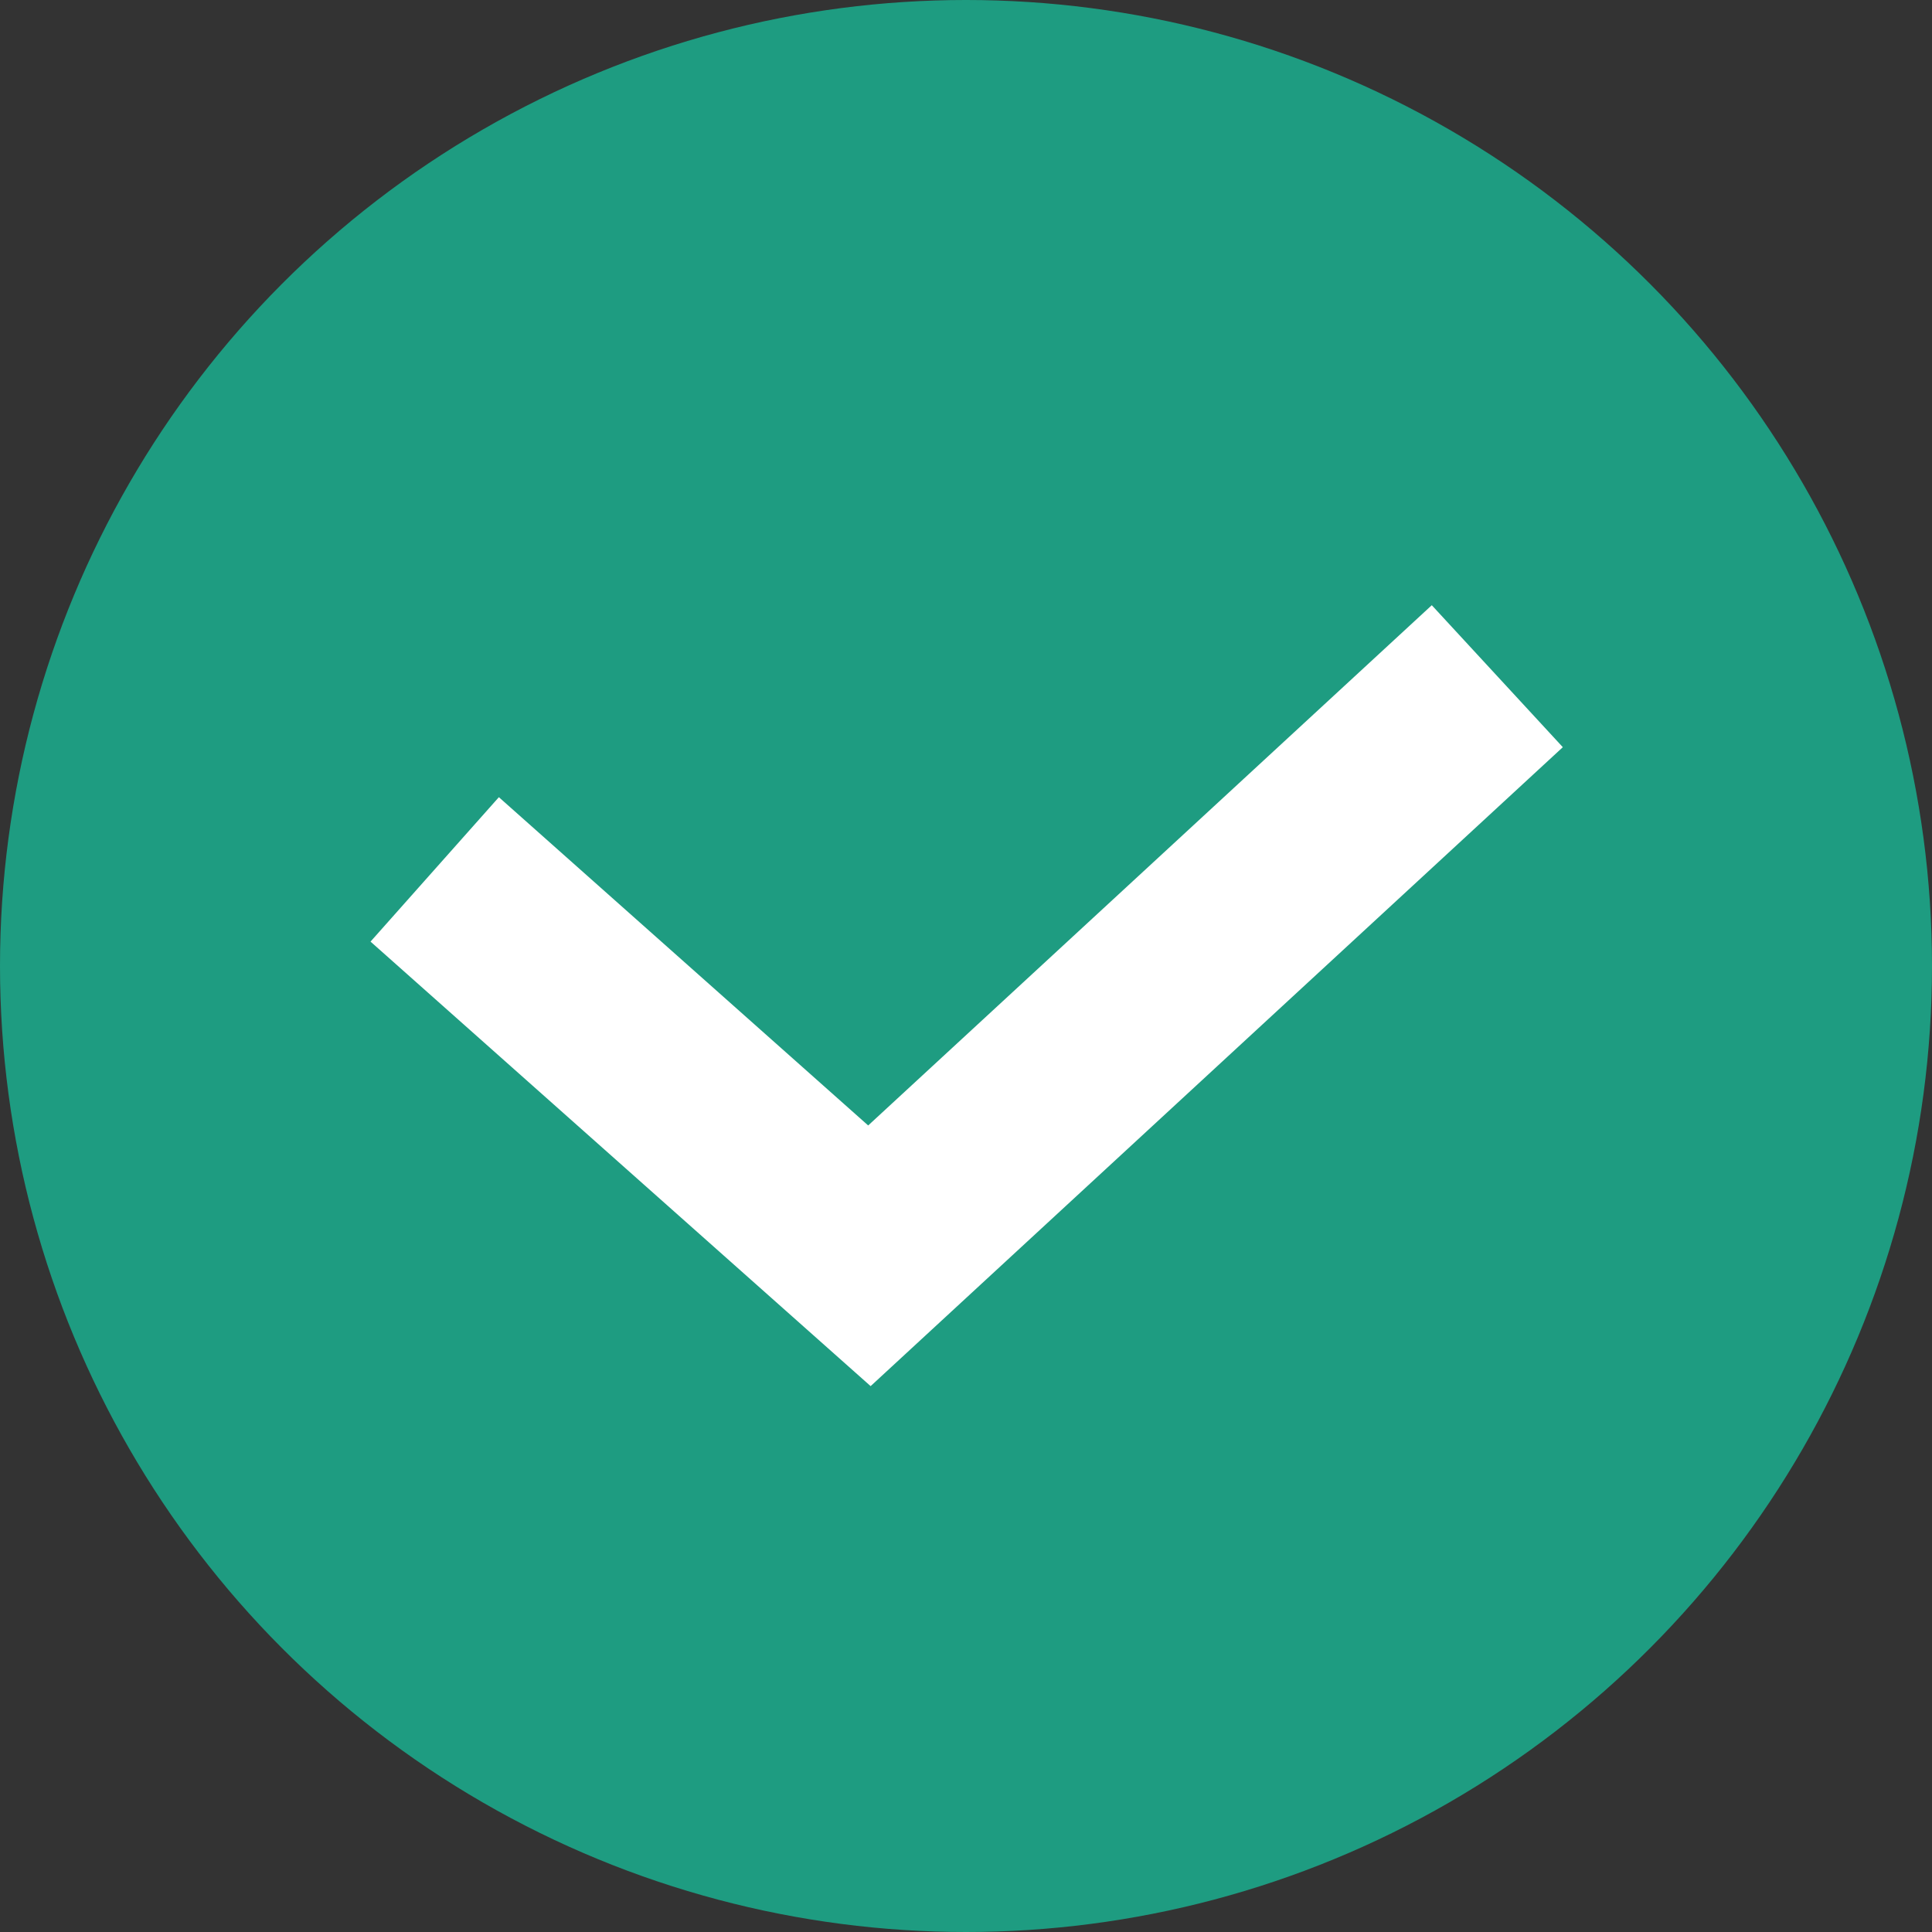 <?xml version="1.0" encoding="UTF-8"?> <svg xmlns="http://www.w3.org/2000/svg" viewBox="0 0 20.00 20.00" data-guides="{&quot;vertical&quot;:[],&quot;horizontal&quot;:[]}"><rect x="0" y="0" width="20.00" height="20.00" fill="#333333" stroke="none"/><ellipse fill="#1e9c81" cx="10" cy="10" r="10" id="tSvgc9490519ab" title="Ellipse 2" fill-opacity="1" stroke="none" stroke-opacity="1" rx="10" ry="10" style="transform: rotate(0deg);"></ellipse><path fill="#1e9c81" stroke="white" fill-opacity="1" stroke-width="2" stroke-opacity="1" id="tSvga4a4dcc89f" title="Path 2" d="M4.5 9C6 10.333 7.5 11.667 9 13C11.167 11 13.333 9 15.5 7"></path><defs></defs></svg> 